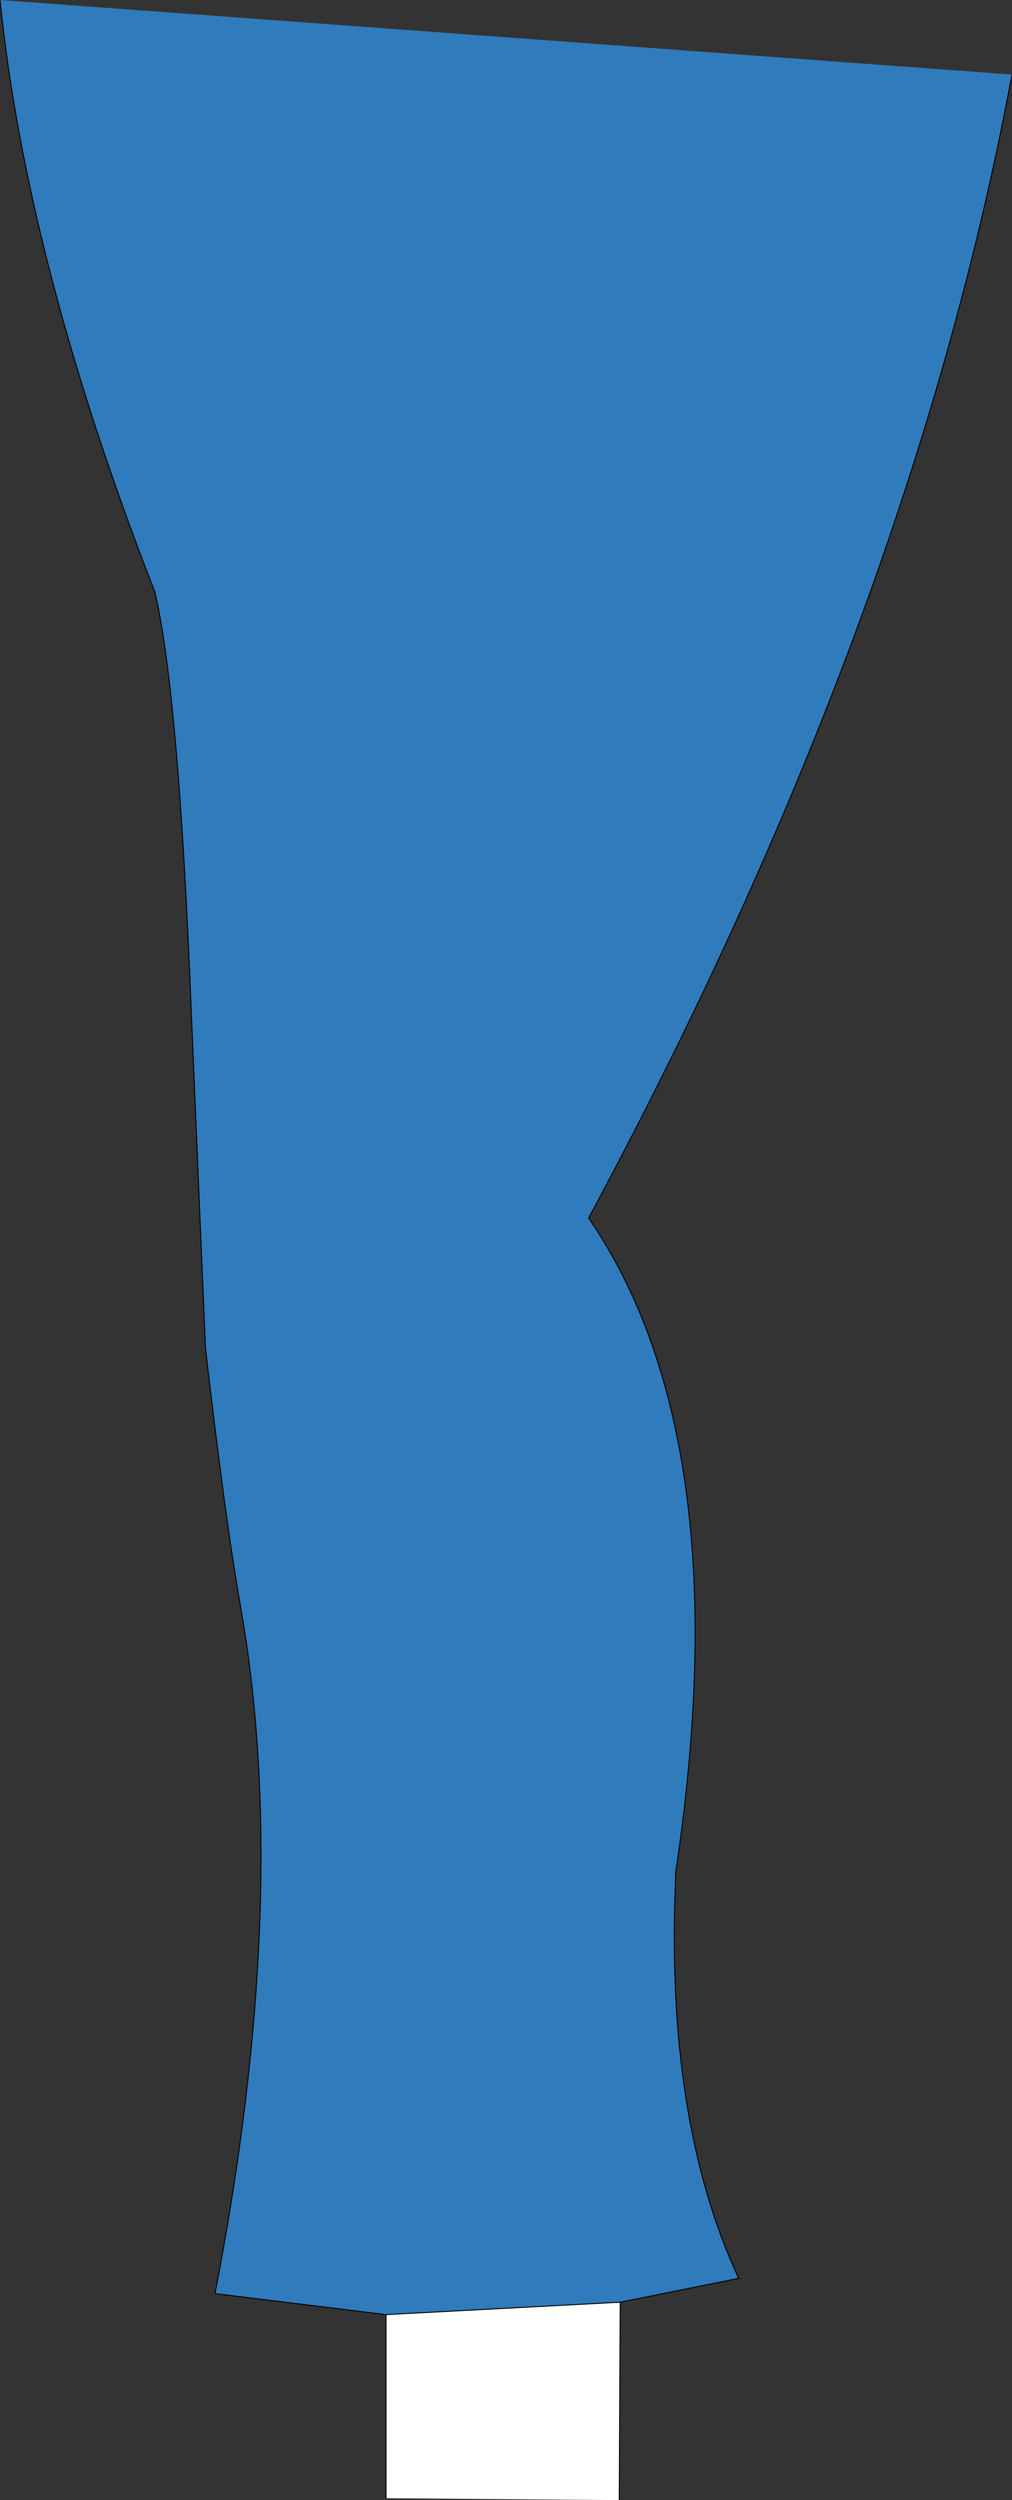 <?xml version="1.0" encoding="UTF-8" standalone="no"?>
<svg xmlns:xlink="http://www.w3.org/1999/xlink" height="130.75px" width="52.95px" xmlns="http://www.w3.org/2000/svg">
  <rect width="100%" height="100%" fill="#333333" stroke="none"/>
  <g transform="matrix(1.0, 0.0, 0.0, 1.0, 26.25, 64.65)">
    <path d="M26.7 -60.75 Q21.4 -32.3 4.55 -0.95 12.5 10.65 9.1 33.3 L9.1 33.55 Q8.55 46.25 12.4 54.5 L6.2 55.75 -6.05 56.4 -15.0 55.3 Q-11.0 34.6 -13.65 19.45 -14.45 14.95 -15.5 5.85 L-16.25 -11.95 Q-16.9 -28.4 -18.15 -33.7 -24.85 -50.85 -26.25 -64.65 L26.7 -60.75" fill="#307bbc" fill-rule="evenodd" stroke="none"/>
    <path d="M-6.05 56.4 L6.2 55.75 6.15 66.1 -6.05 66.0 -6.05 56.4" fill="#ffffff" fill-rule="evenodd" stroke="none"/>
    <path d="M6.2 55.75 L12.4 54.5 Q8.55 46.25 9.1 33.55 L9.1 33.3 Q12.5 10.65 4.55 -0.95 21.4 -32.3 26.7 -60.75 M-26.25 -64.65 Q-24.85 -50.85 -18.15 -33.7 -16.9 -28.4 -16.25 -11.95 L-15.5 5.85 Q-14.45 14.95 -13.65 19.45 -11.0 34.6 -15.0 55.3 L-6.05 56.4 6.2 55.75 6.15 66.1 M-6.05 66.0 L-6.05 56.4" fill="none" stroke="#000000" stroke-linecap="round" stroke-linejoin="round" stroke-width="0.05"/>
  </g>
</svg>
